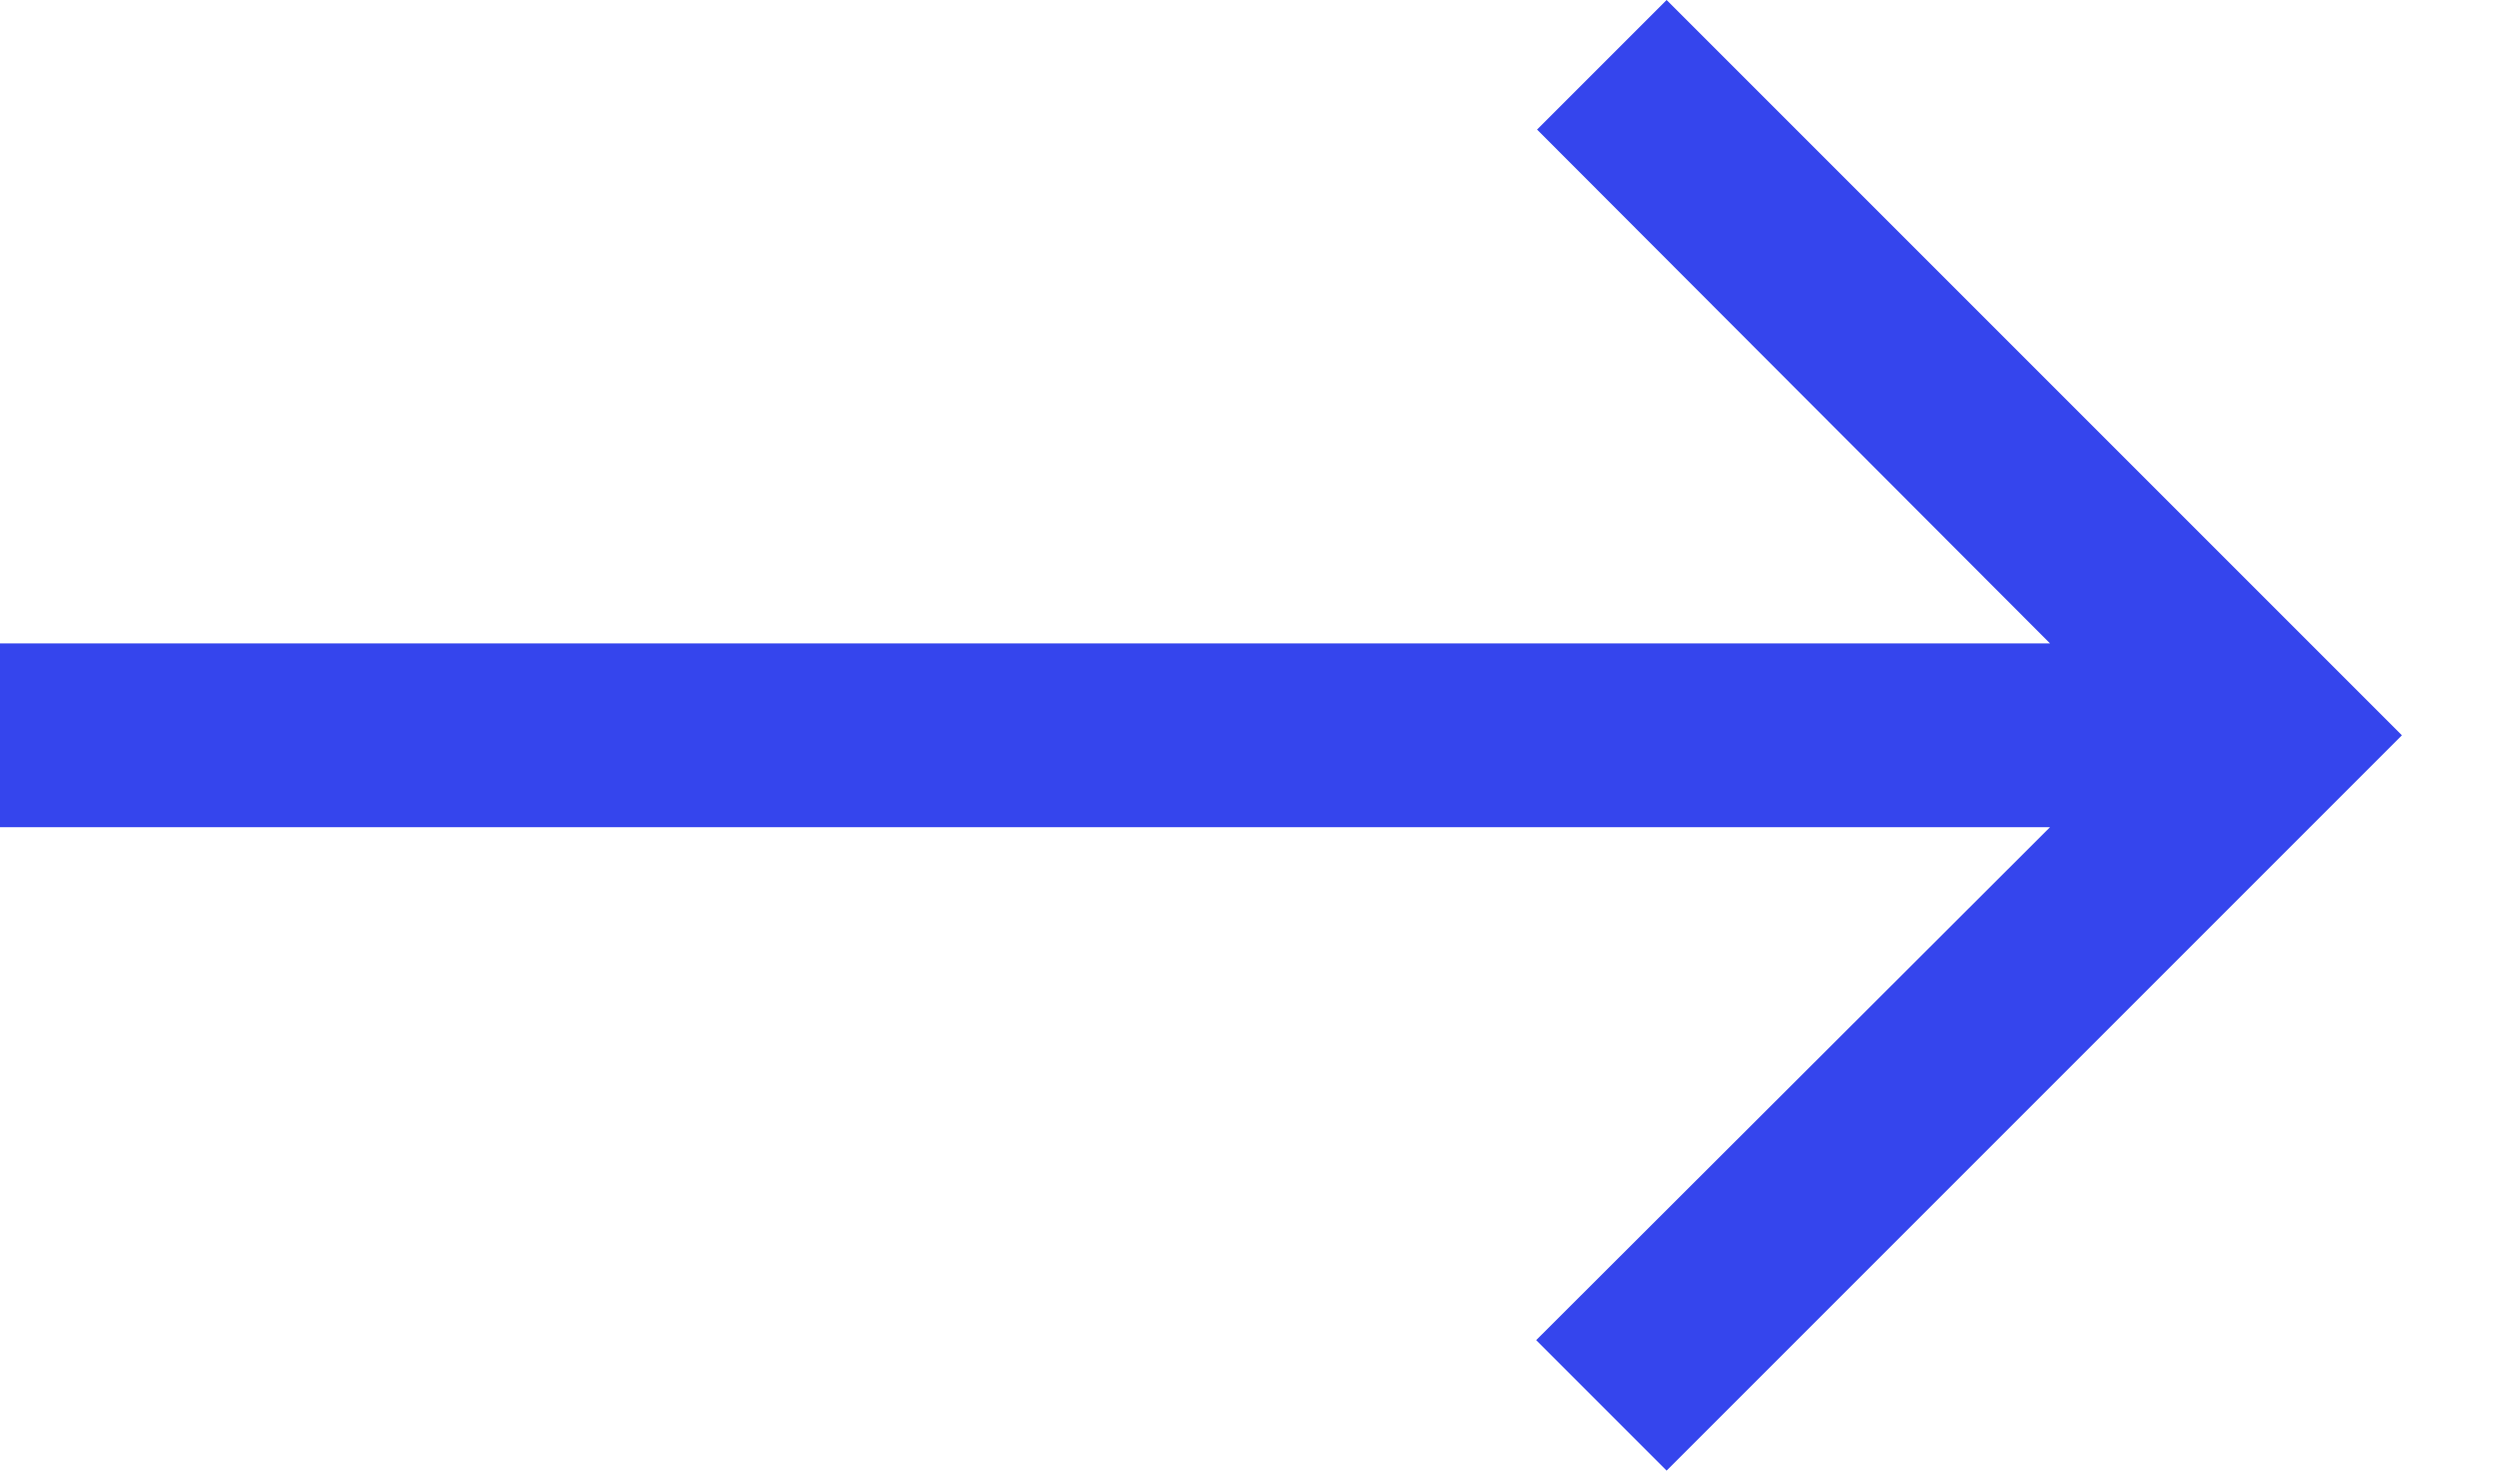<svg width="17" height="10" viewBox="0 0 17 10" fill="none" xmlns="http://www.w3.org/2000/svg">
<path d="M11.333 -4.95396e-07L10.452 0.881L13.94 4.375L-2.45877e-07 4.375L-1.91237e-07 5.625L13.94 5.625L10.446 9.113L11.333 10L16.333 5L11.333 -4.95396e-07Z" fill="#3545ED"/>
</svg>
